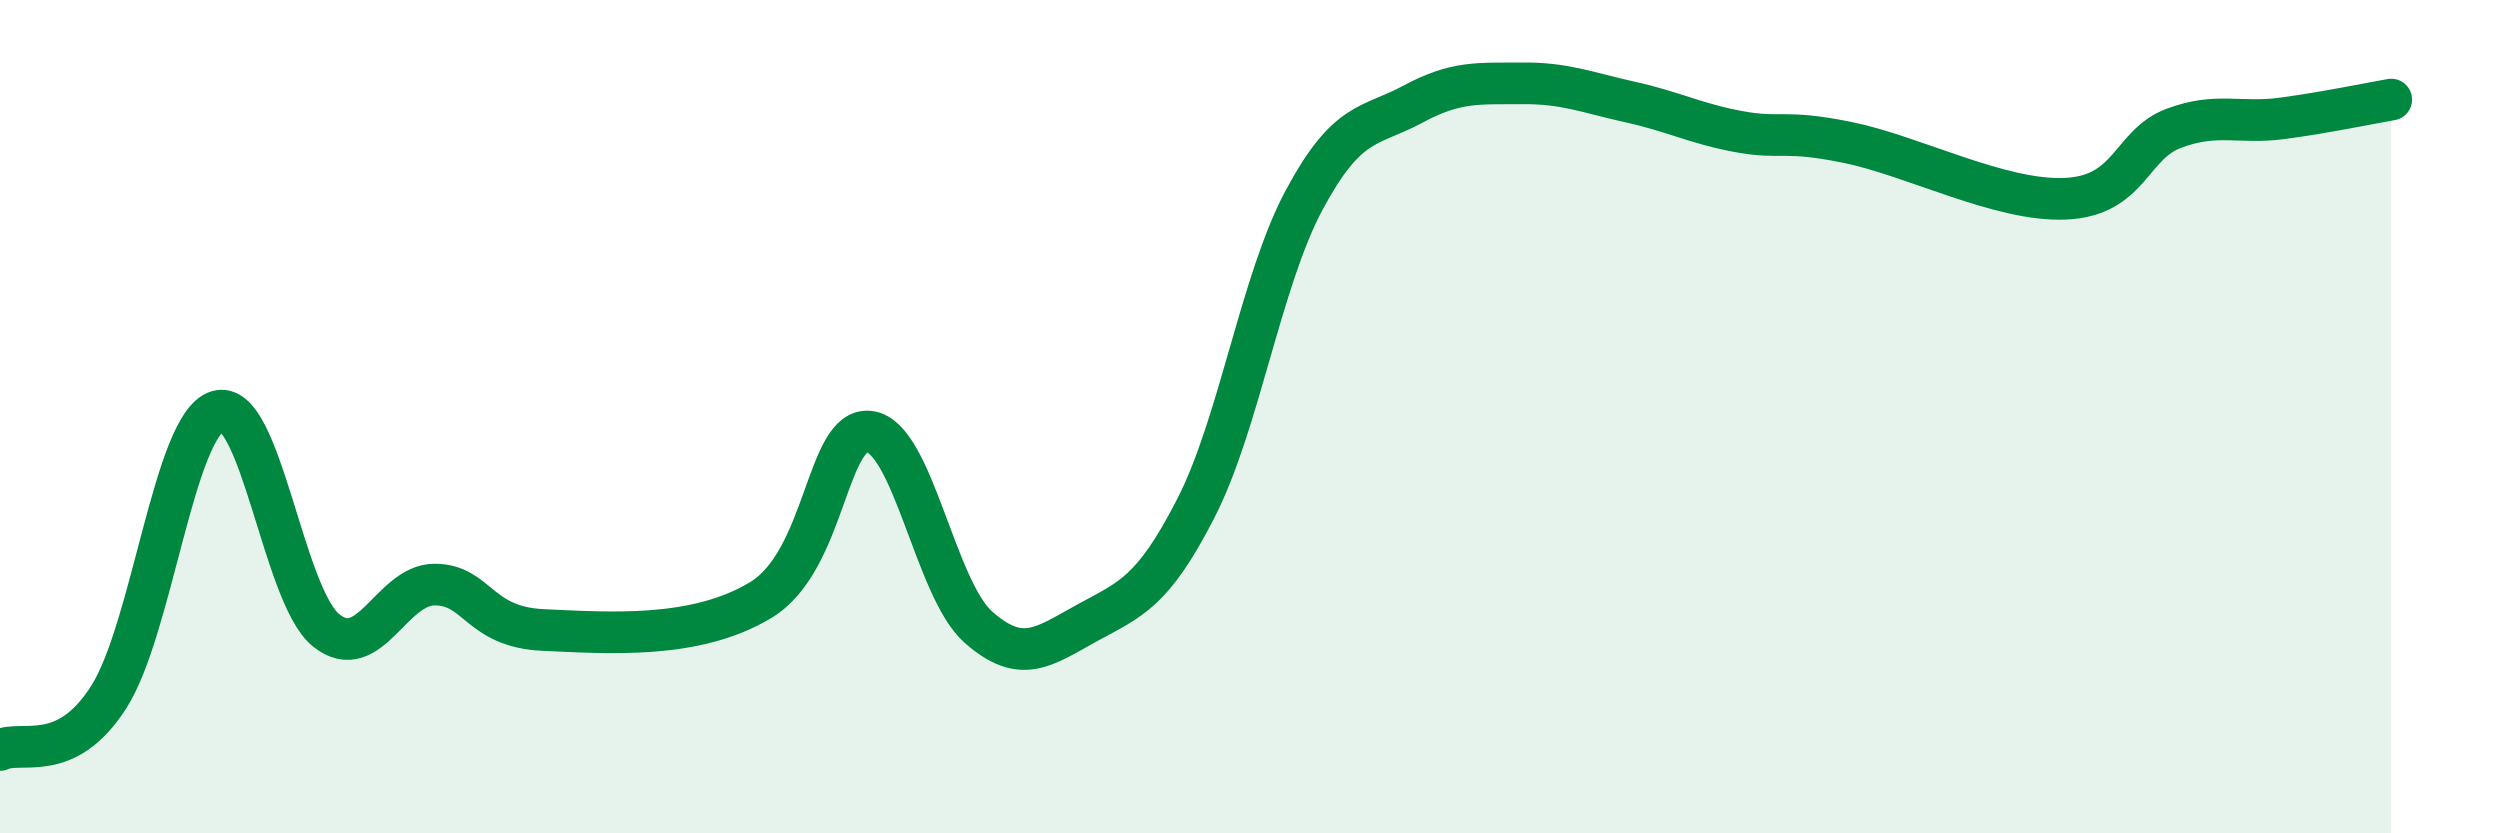 
    <svg width="60" height="20" viewBox="0 0 60 20" xmlns="http://www.w3.org/2000/svg">
      <path
        d="M 0,18 C 0.52,17.75 1.57,18.36 2.61,16.73 C 3.65,15.1 4.18,10.19 5.22,9.87 C 6.26,9.55 6.79,14.3 7.83,15.13 C 8.87,15.96 9.39,14.03 10.43,14.03 C 11.47,14.03 11.47,15.05 13.04,15.12 C 14.61,15.19 16.69,15.35 18.26,14.4 C 19.83,13.45 19.83,10.23 20.87,10.36 C 21.91,10.49 22.44,14.13 23.48,15.05 C 24.52,15.97 25.05,15.52 26.09,14.95 C 27.13,14.38 27.66,14.23 28.7,12.2 C 29.74,10.17 30.26,6.74 31.3,4.8 C 32.34,2.86 32.87,3.06 33.91,2.5 C 34.95,1.94 35.48,2.01 36.52,2 C 37.56,1.99 38.09,2.22 39.13,2.45 C 40.17,2.68 40.7,2.97 41.74,3.16 C 42.78,3.35 42.78,3.1 44.35,3.42 C 45.92,3.74 48.01,4.84 49.57,4.77 C 51.13,4.7 51.13,3.47 52.17,3.08 C 53.21,2.69 53.74,2.98 54.78,2.84 C 55.82,2.7 56.87,2.48 57.39,2.39L57.39 20L0 20Z"
        fill="#008740"
        opacity="0.1"
        stroke-linecap="round"
        stroke-linejoin="round"
      />
      <path
        d="M 0,18 C 0.52,17.75 1.57,18.36 2.61,16.73 C 3.65,15.1 4.18,10.19 5.22,9.87 C 6.26,9.55 6.79,14.3 7.83,15.13 C 8.87,15.96 9.39,14.03 10.43,14.03 C 11.47,14.03 11.47,15.05 13.04,15.12 C 14.61,15.19 16.69,15.35 18.26,14.4 C 19.83,13.45 19.83,10.23 20.87,10.36 C 21.91,10.49 22.44,14.13 23.48,15.05 C 24.52,15.97 25.05,15.52 26.09,14.95 C 27.13,14.38 27.66,14.23 28.7,12.2 C 29.74,10.17 30.26,6.74 31.3,4.8 C 32.34,2.86 32.87,3.06 33.91,2.5 C 34.95,1.94 35.48,2.01 36.52,2 C 37.56,1.99 38.09,2.22 39.13,2.45 C 40.17,2.68 40.7,2.97 41.74,3.16 C 42.78,3.35 42.78,3.1 44.35,3.42 C 45.92,3.74 48.01,4.84 49.57,4.77 C 51.13,4.7 51.13,3.47 52.17,3.08 C 53.21,2.69 53.74,2.98 54.78,2.84 C 55.82,2.7 56.87,2.48 57.39,2.39"
        stroke="#008740"
        stroke-width="1"
        fill="none"
        stroke-linecap="round"
        stroke-linejoin="round"
      />
    </svg>
  